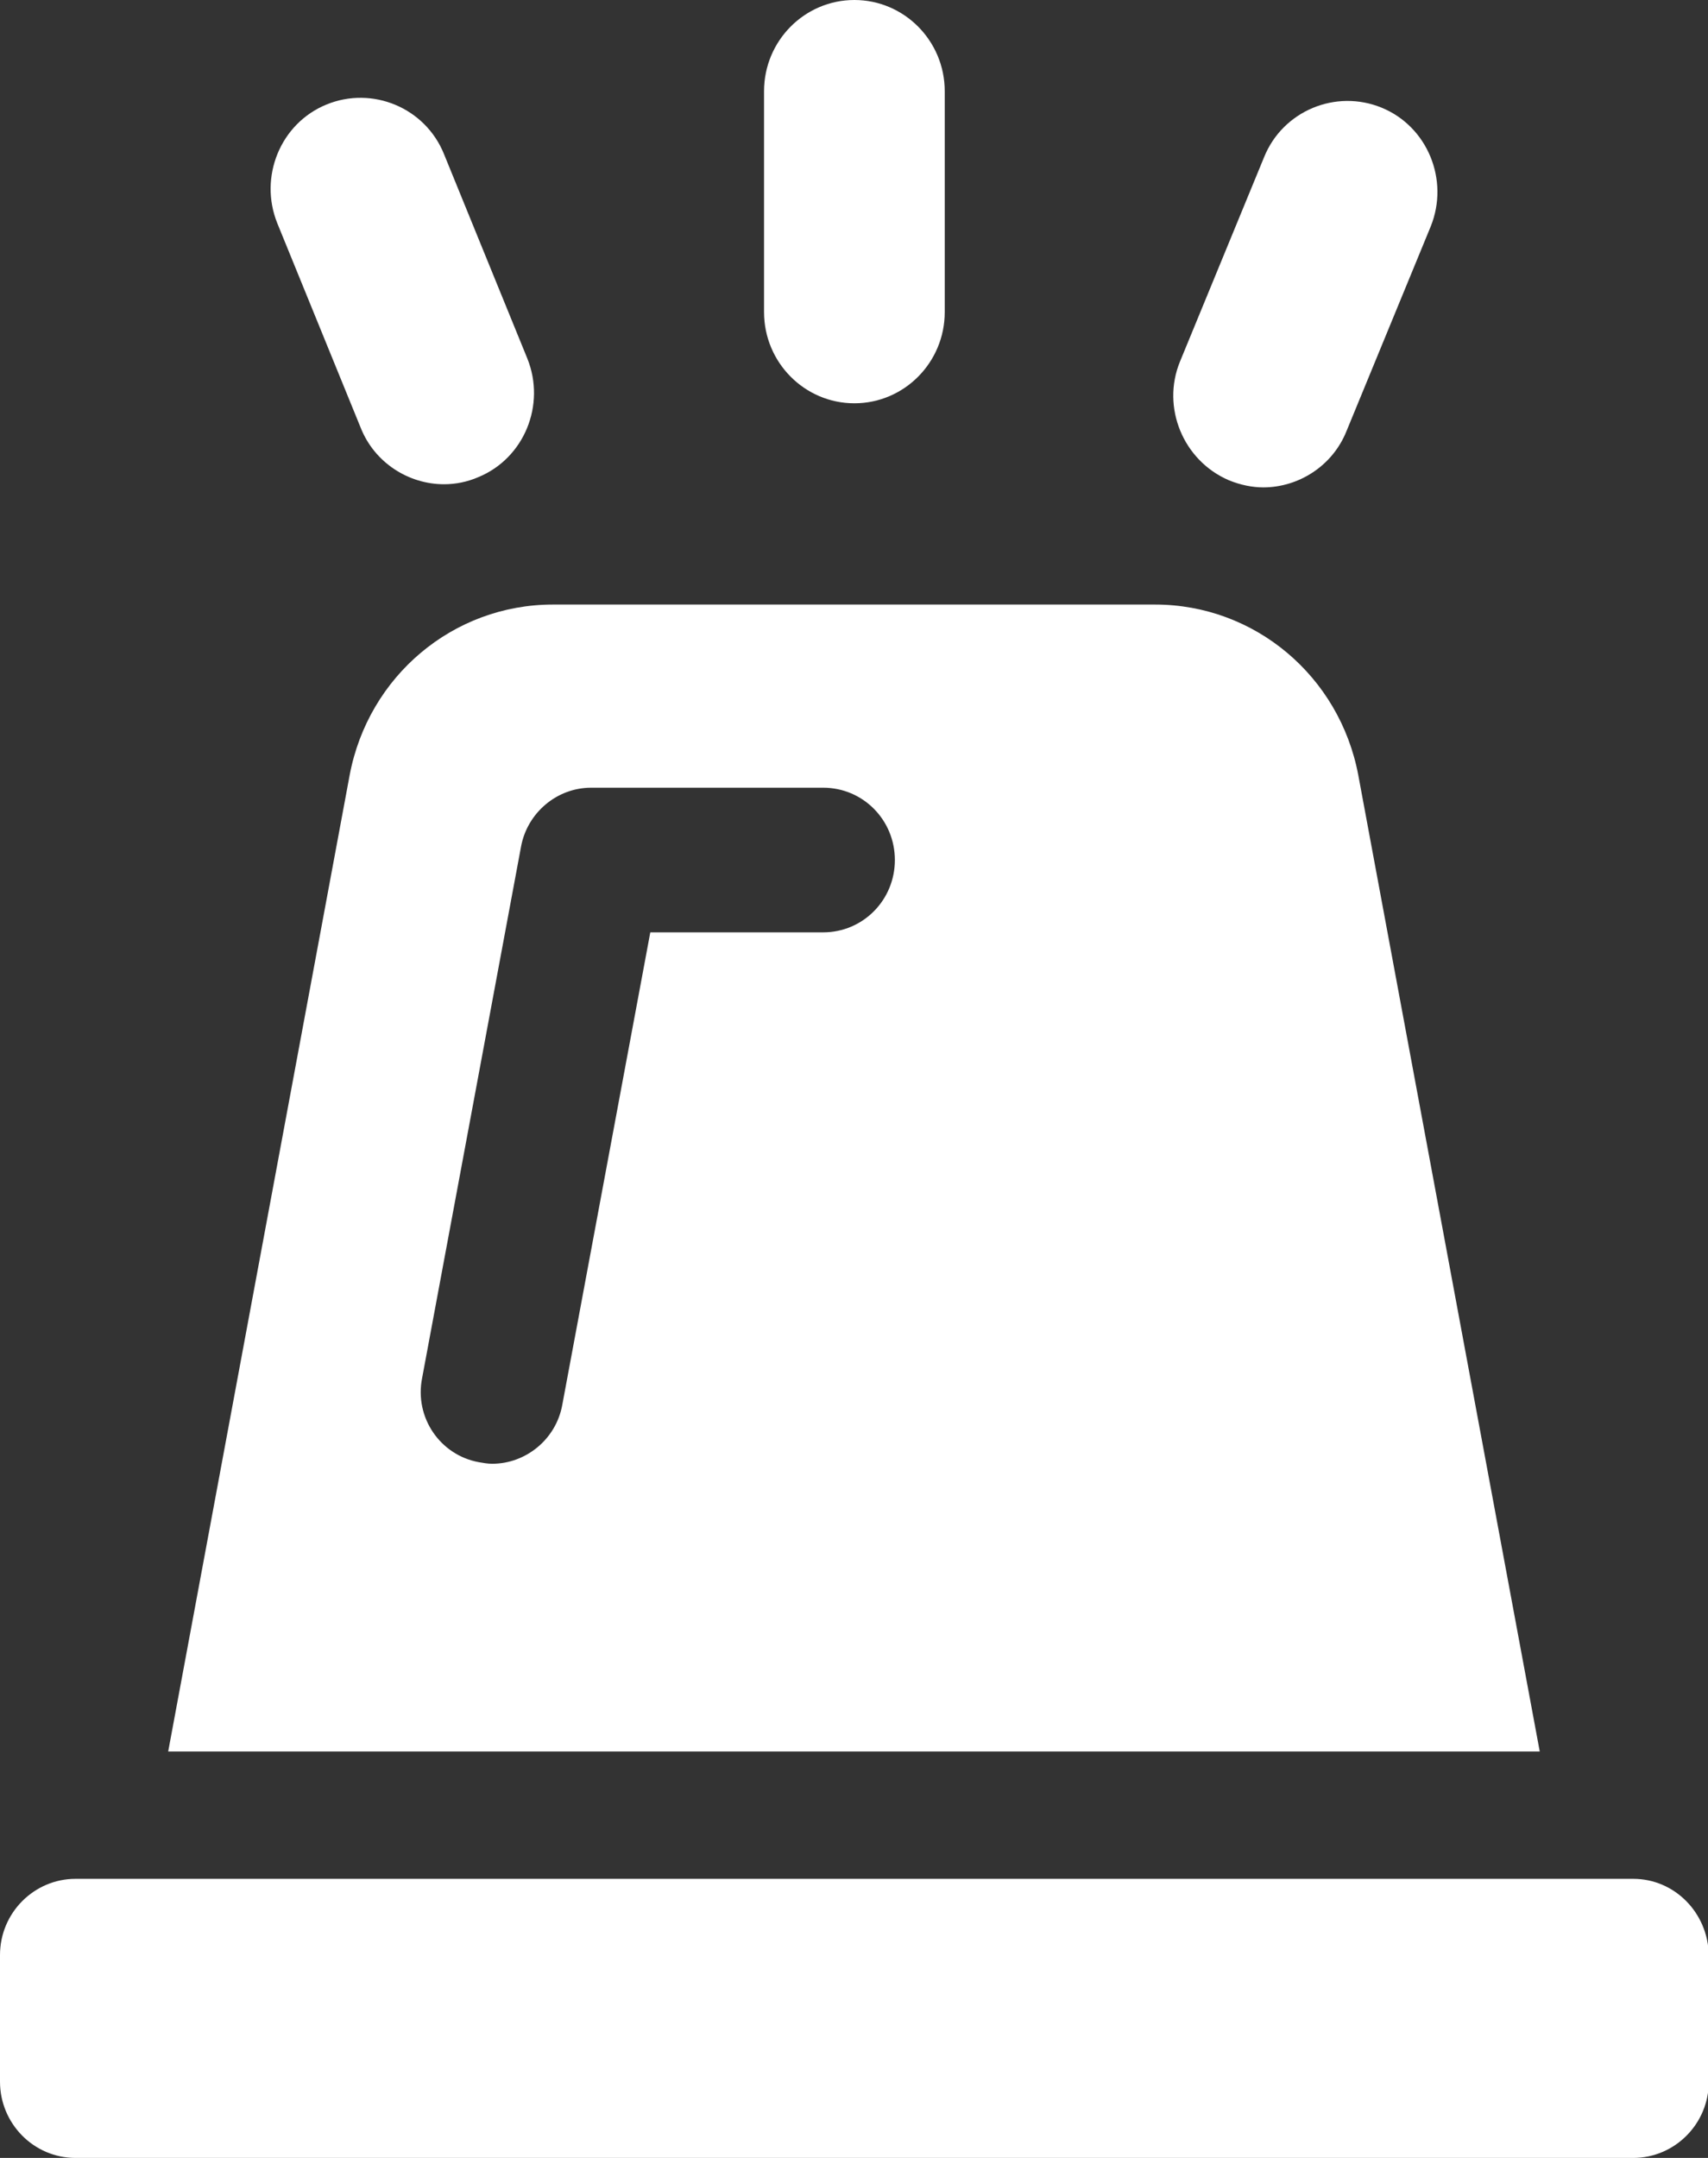 <svg width="57" height="72" viewBox="0 0 57 72" fill="none" xmlns="http://www.w3.org/2000/svg">
<rect x="0" y="0" width="57" height="72" fill="#333333" stroke="none"/>
<g clip-path="url(#clip0_5_364)">
<path d="M54.505 62.688H2.521C1.144 62.688 0 63.816 0 65.233V69.456C0 70.846 1.118 72 2.521 72H54.505C55.882 72 57.026 70.872 57.026 69.456V65.233C57 63.816 55.882 62.688 54.505 62.688Z" fill="white"/>
<path d="M45.329 25.862C44.705 22.557 41.872 20.171 38.545 20.171H18.453C15.126 20.171 12.293 22.557 11.669 25.862L5.613 58.439H51.385L45.329 25.862ZM27.472 31.108H21.702L18.765 46.872C18.557 48.026 17.544 48.839 16.426 48.839C16.27 48.839 16.14 48.813 15.984 48.787C14.684 48.551 13.827 47.292 14.087 45.98L17.388 28.249C17.596 27.121 18.583 26.282 19.727 26.282H27.472C28.798 26.282 29.864 27.357 29.864 28.695C29.864 30.033 28.798 31.108 27.472 31.108Z" fill="white"/>
<path d="M28.513 13.456C30.176 13.456 31.528 12.092 31.528 10.413V3.043C31.528 1.364 30.176 0 28.513 0C26.849 0 25.498 1.364 25.498 3.043V10.413C25.498 12.092 26.849 13.456 28.513 13.456Z" fill="white"/>
<path d="M12.036 14.269C12.503 15.449 13.647 16.157 14.817 16.157C15.207 16.157 15.596 16.079 15.96 15.921C17.494 15.292 18.222 13.508 17.598 11.961L14.817 5.141C14.193 3.594 12.425 2.859 10.892 3.489C9.358 4.118 8.631 5.902 9.254 7.449L12.036 14.269Z" fill="white"/>
<path d="M41.015 16.026C41.405 16.184 41.795 16.262 42.159 16.262C43.328 16.262 44.472 15.554 44.94 14.374L47.747 7.554C48.371 6.007 47.643 4.223 46.109 3.593C44.576 2.964 42.809 3.698 42.185 5.246L39.378 12.066C38.754 13.587 39.481 15.37 41.015 16.026Z" fill="white"/>
</g>
<defs>
<clipPath id="clip0_5_364">
<rect width="57" height="72" fill="white"/>
</clipPath>
</defs>
</svg>
